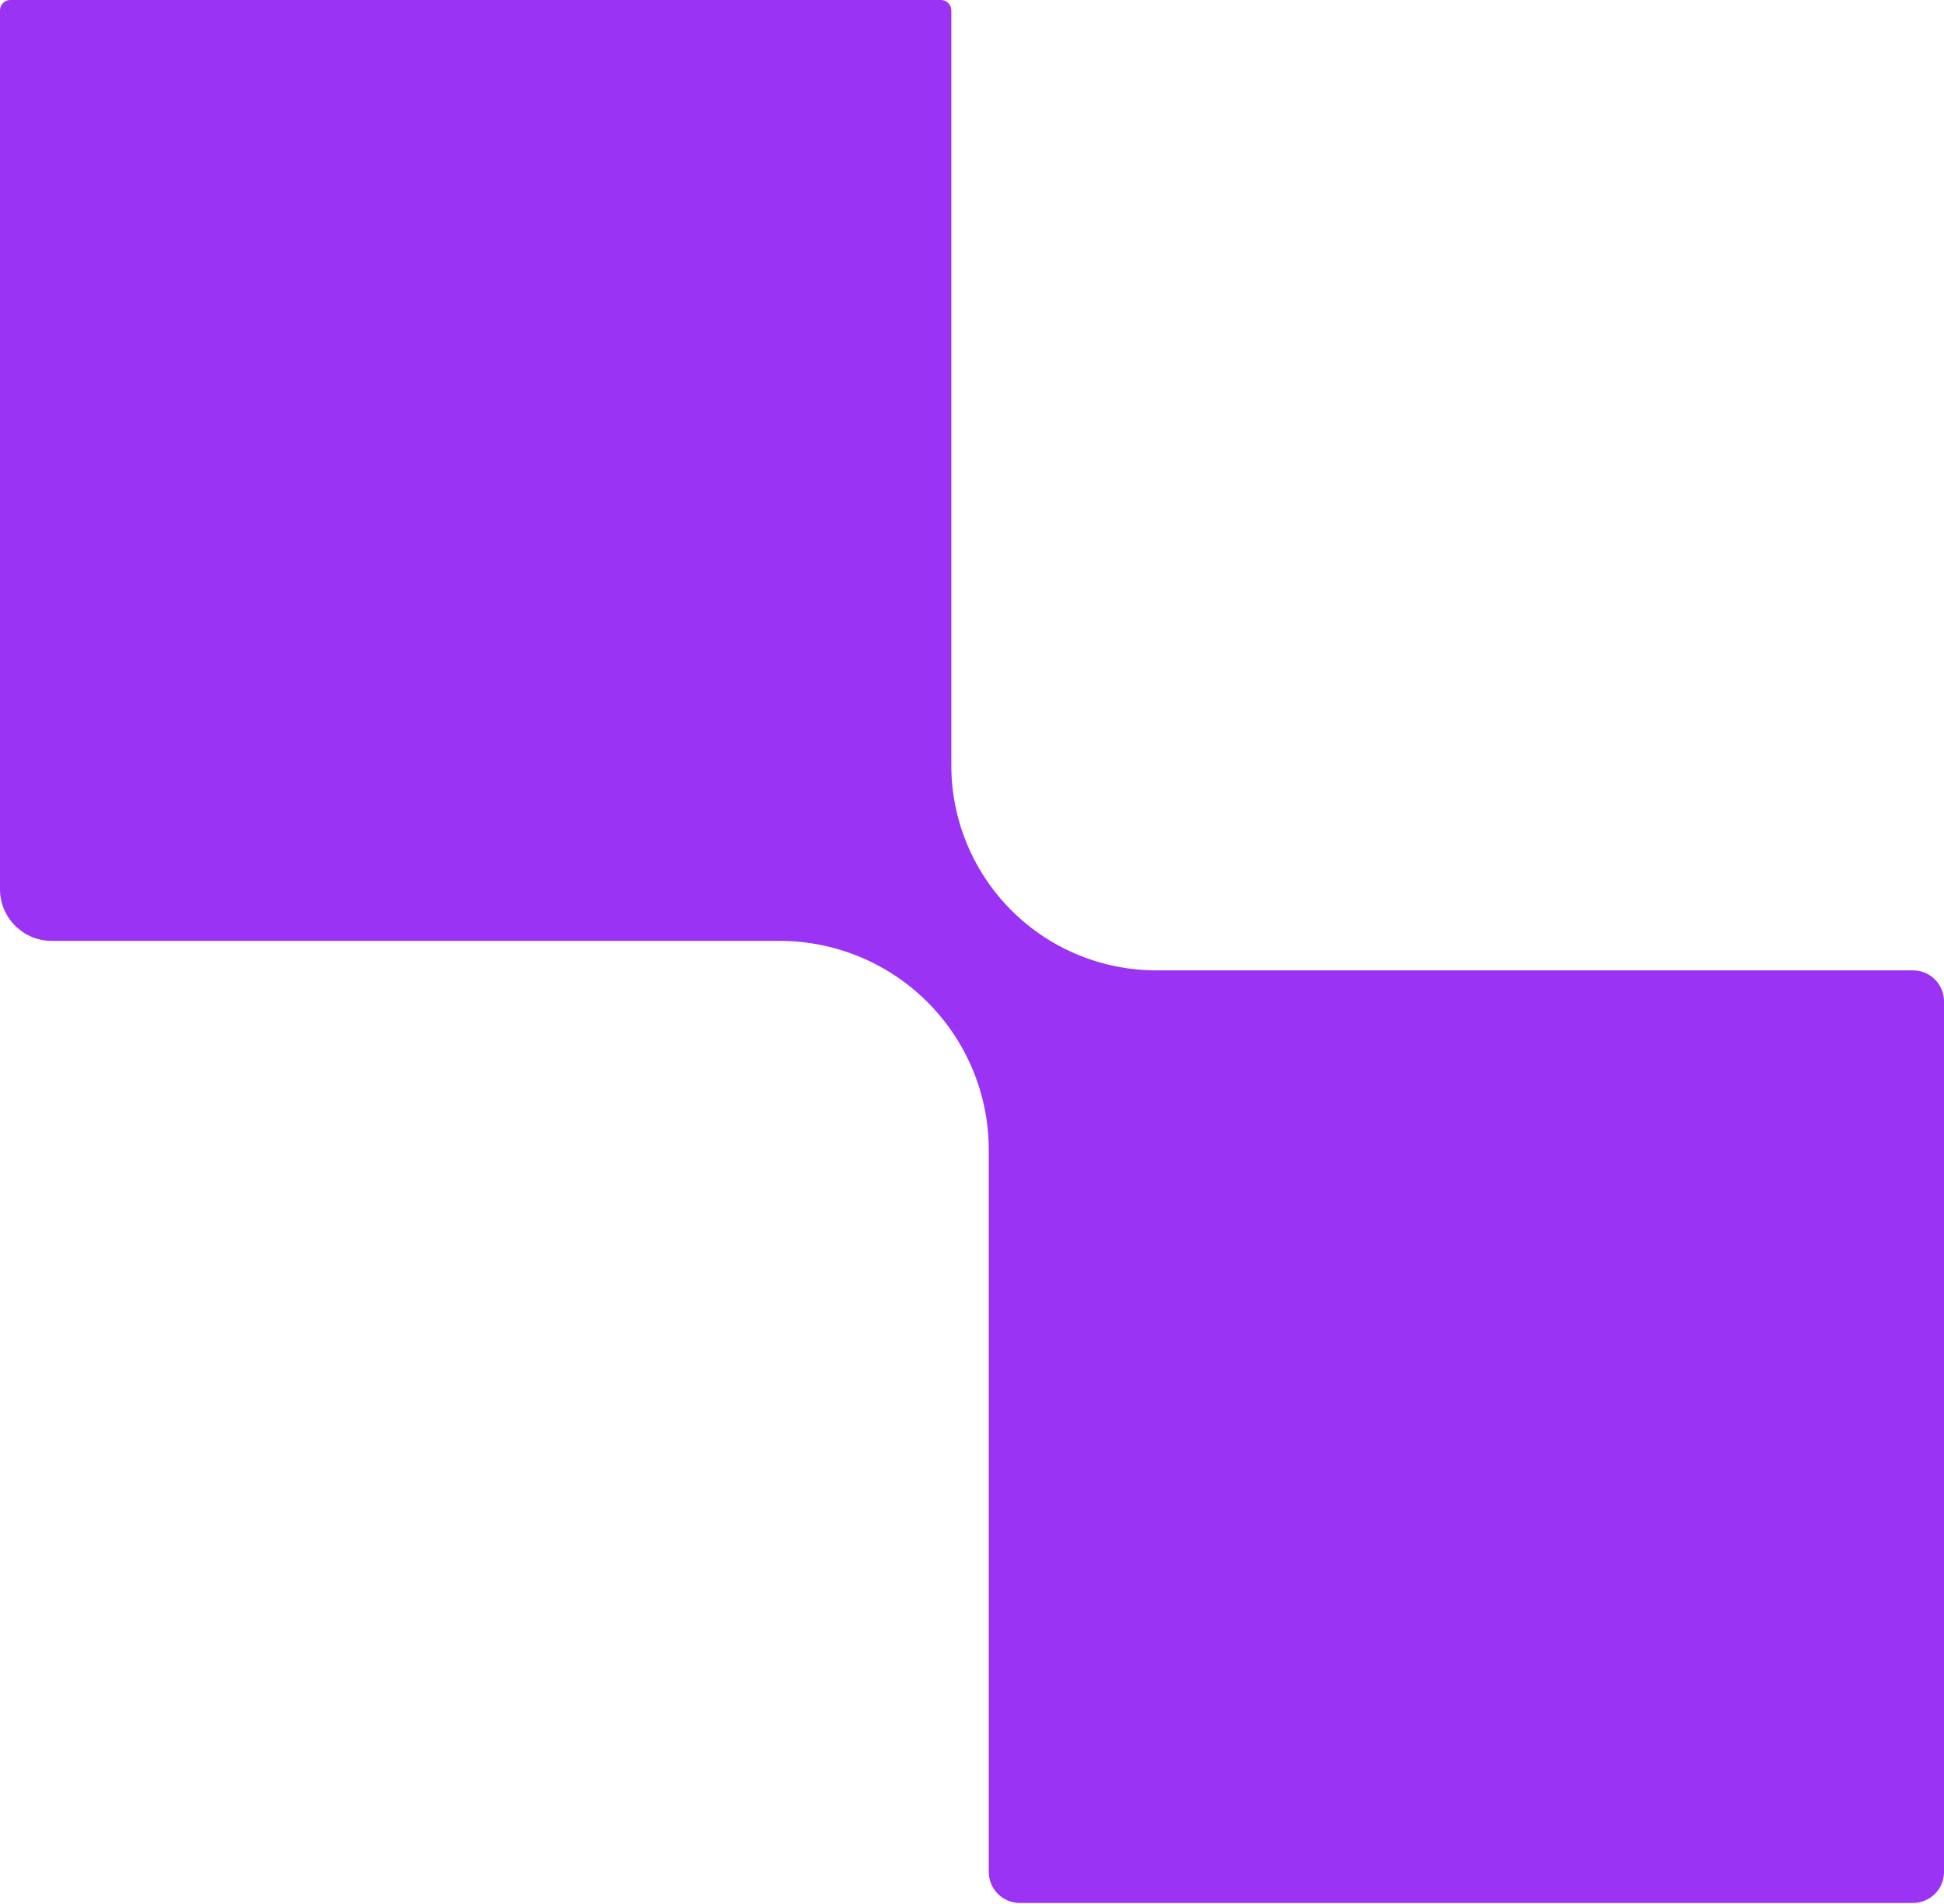 <?xml version="1.0" encoding="UTF-8"?> <svg xmlns="http://www.w3.org/2000/svg" width="940" height="921" viewBox="0 0 940 921" fill="none"><path fill-rule="evenodd" clip-rule="evenodd" d="M25 455.031C11.193 455.031 -2.13295e-05 443.838 -2.19475e-05 430.031L-4.09741e-05 4.998C-4.10977e-05 2.237 2.239 -0.002 5 -0.002L455 -0.002C457.761 -0.002 460 2.236 460 4.998L460 370.162C460 396.862 470.771 422.434 489.874 441.088V441.088C508.392 459.17 533.248 469.293 559.131 469.293L925.003 469.293C933.287 469.293 940.003 476.008 940.003 484.293L940.003 905.316C940.003 913.601 933.287 920.316 925.003 920.316L493.109 920.316C484.825 920.316 478.109 913.601 478.109 905.316L478.109 556.18C478.109 528.936 467.119 502.844 447.627 483.81V483.81C428.732 465.36 403.37 455.031 376.961 455.031L25 455.031Z" fill="#9A33F4"></path></svg> 